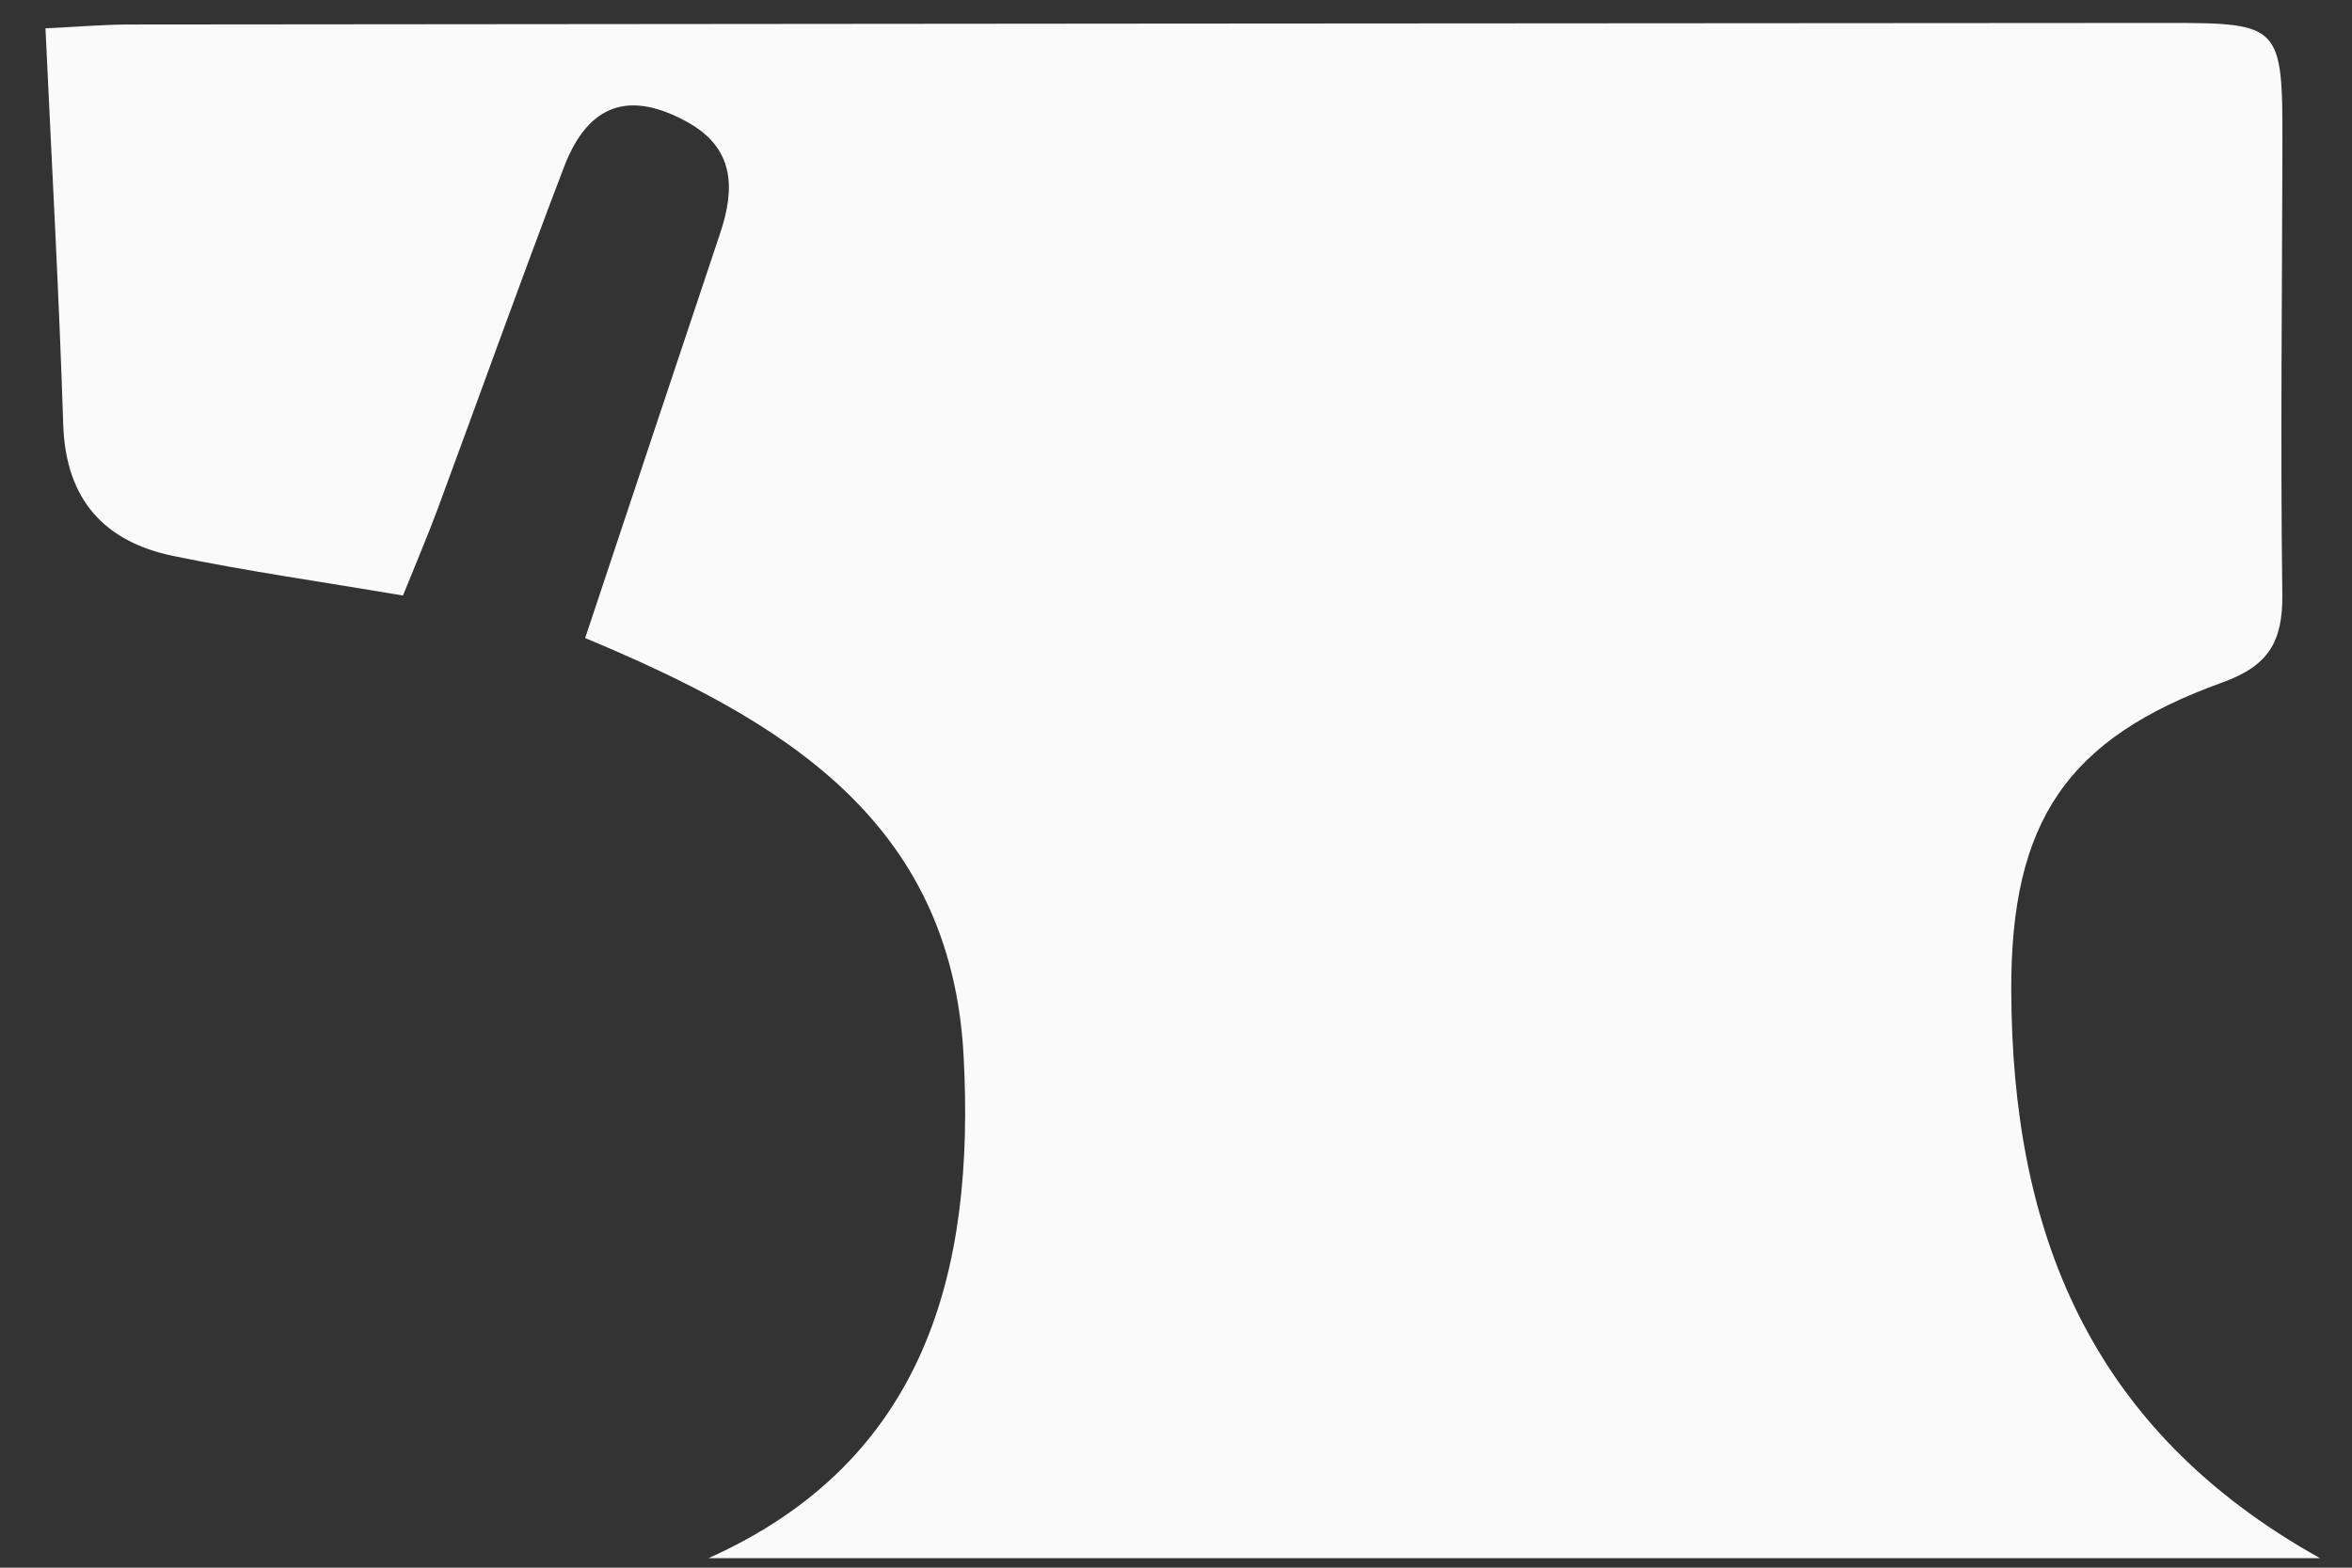 ﻿<?xml version="1.0" encoding="utf-8"?>
<svg version="1.1" xmlns:xlink="http://www.w3.org/1999/xlink" width="24px" height="16px" xmlns="http://www.w3.org/2000/svg">
  <rect width="100%" height="100%" fill="#333333" stroke="none"/>
  <g transform="matrix(1 0 0 1 -570 -2653 )">
    <path d="M 9.833 10.781  C 9.706 8.355  7.95 7.339  5.971 6.512  C 6.449 5.077  6.897 3.729  7.348 2.382  C 7.504 1.918  7.493 1.512  7.016 1.247  C 6.424 0.919  6.003 1.057  5.755 1.705  C 5.312 2.864  4.896 4.033  4.465 5.197  C 4.359 5.482  4.239 5.762  4.112 6.078  C 3.298 5.94  2.528 5.831  1.767 5.674  C 1.073 5.53  0.669 5.107  0.645 4.329  C 0.603 3.011  0.529 1.693  0.464 0.289  C 0.791 0.274  1.058 0.25  1.325 0.25  C 8.256 0.243  15.187 0.238  22.118 0.234  C 23.273 0.234  23.292 0.257  23.29 1.469  C 23.287 3.001  23.269 4.533  23.289 6.065  C 23.295 6.551  23.147 6.796  22.678 6.965  C 21.092 7.536  20.518 8.38  20.523 10.107  C 20.531 12.543  21.301 14.581  23.674 15.903  C 18.057 15.903  12.643 15.903  7.229 15.903  C 9.45 14.909  9.949 12.967  9.833 10.781  Z " fill-rule="nonzero" fill="#fafafa" stroke="none" transform="matrix(1 0 0 1 570 2653 )" />
  </g>
</svg>